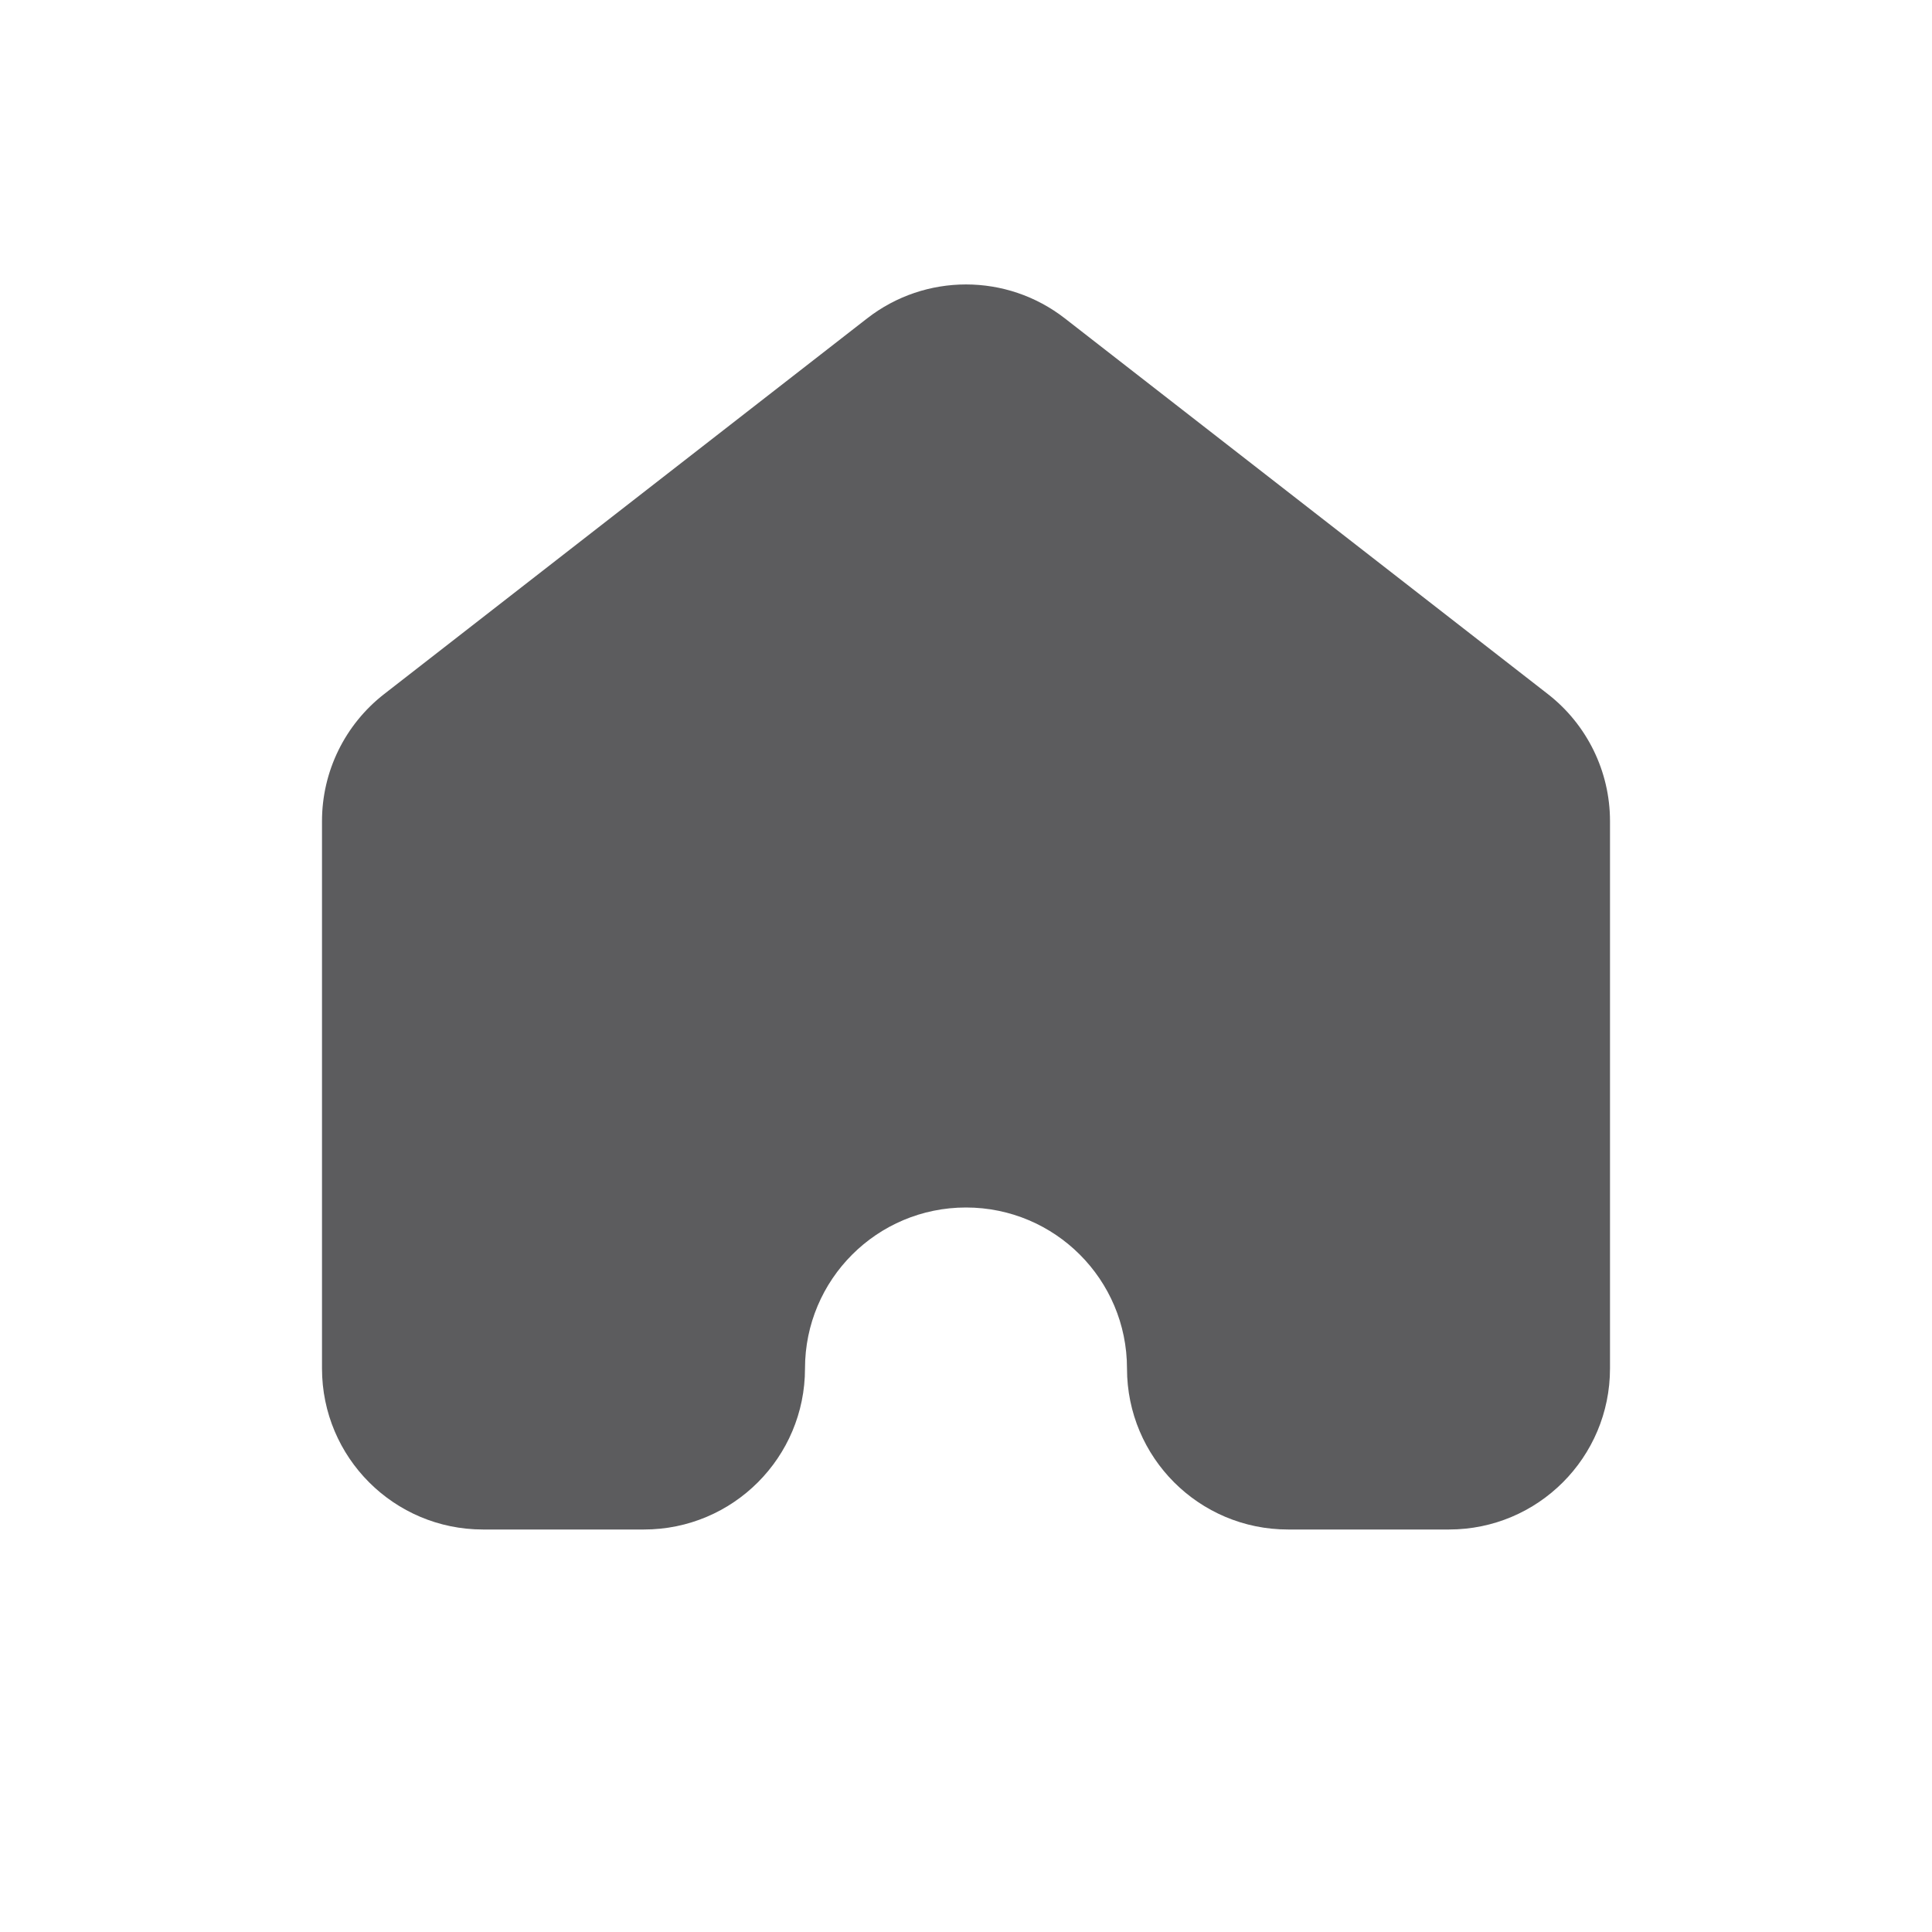 <svg width="24" height="24" viewBox="0 0 24 24" fill="none" xmlns="http://www.w3.org/2000/svg">
<path d="M4.772 8.622L10.772 3.955C11.494 3.393 12.506 3.393 13.228 3.955L19.228 8.622C19.715 9.001 20 9.583 20 10.2V17C20 18.105 19.105 19 18 19H16C14.895 19 14 18.105 14 17C14 15.895 13.105 15 12 15C10.895 15 10 15.895 10 17C10 18.105 9.105 19 8 19H6C4.895 19 4 18.105 4 17V10.2C4 9.583 4.285 9.001 4.772 8.622Z" fill="#18181B" fill-opacity="0.7"/>
</svg>
